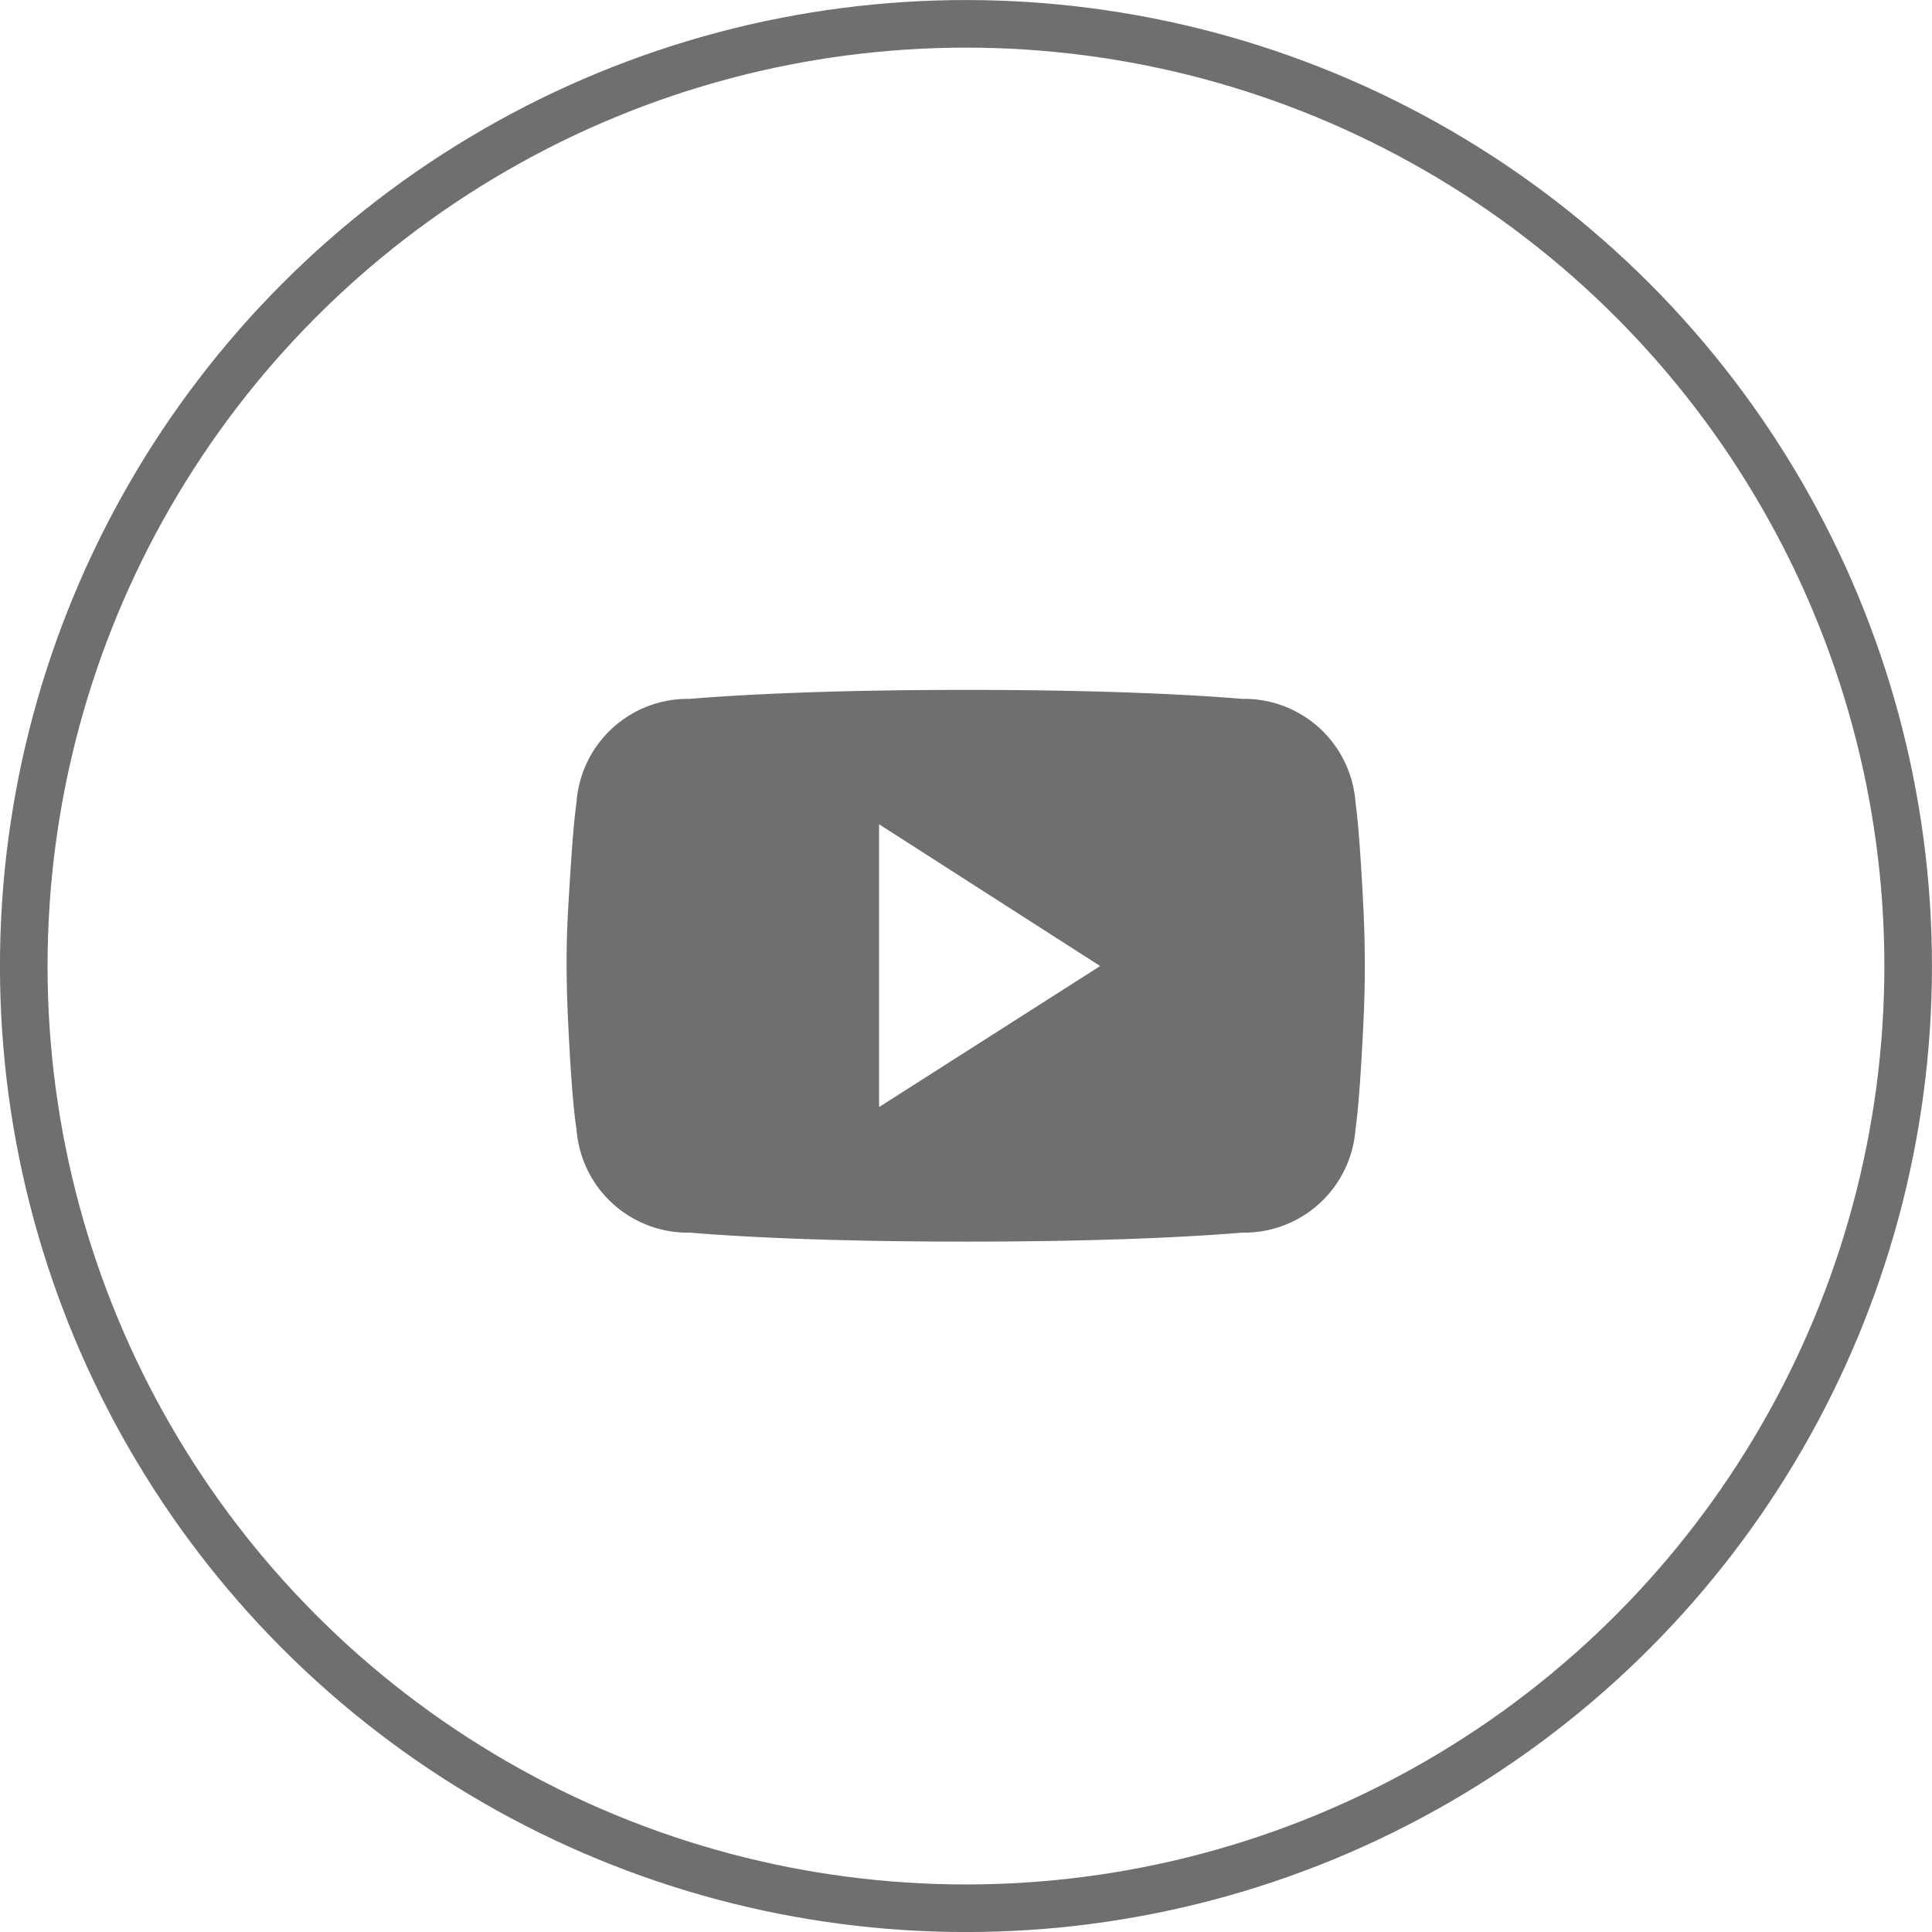 <svg xmlns="http://www.w3.org/2000/svg" width="23.017" height="23.017" viewBox="0 0 23.017 23.017">
  <g id="Grupo_490" data-name="Grupo 490" transform="translate(-1172.411 -85.238)">
    <path id="Trazado_39006" data-name="Trazado 39006" d="M1188.56,94.8a1.329,1.329,0,0,0-1.351-1.236c-.582-.049-1.652-.107-3.284-.107h-.011c-1.633,0-2.7.058-3.284.107a1.329,1.329,0,0,0-1.351,1.236c-.041.279-.074.836-.1,1.283s-.021.881,0,1.321.054,1,.1,1.283a1.329,1.329,0,0,0,1.351,1.236c.582.049,1.651.107,3.284.107h.011c1.632,0,2.7-.058,3.284-.107a1.329,1.329,0,0,0,1.351-1.236c.041-.279.074-.836.095-1.283s.021-.881,0-1.321S1188.6,95.082,1188.56,94.8Zm-5.676,3.627V95.058l2.634,1.689Z" fill="#6f6f6e"/>
    <circle id="Elipse_30" data-name="Elipse 30" cx="11.225" cy="11.225" r="11.225" transform="translate(1172.694 85.522)" fill="none" stroke="#6f6f6e" stroke-width="0.567"/>
  </g>
</svg>
